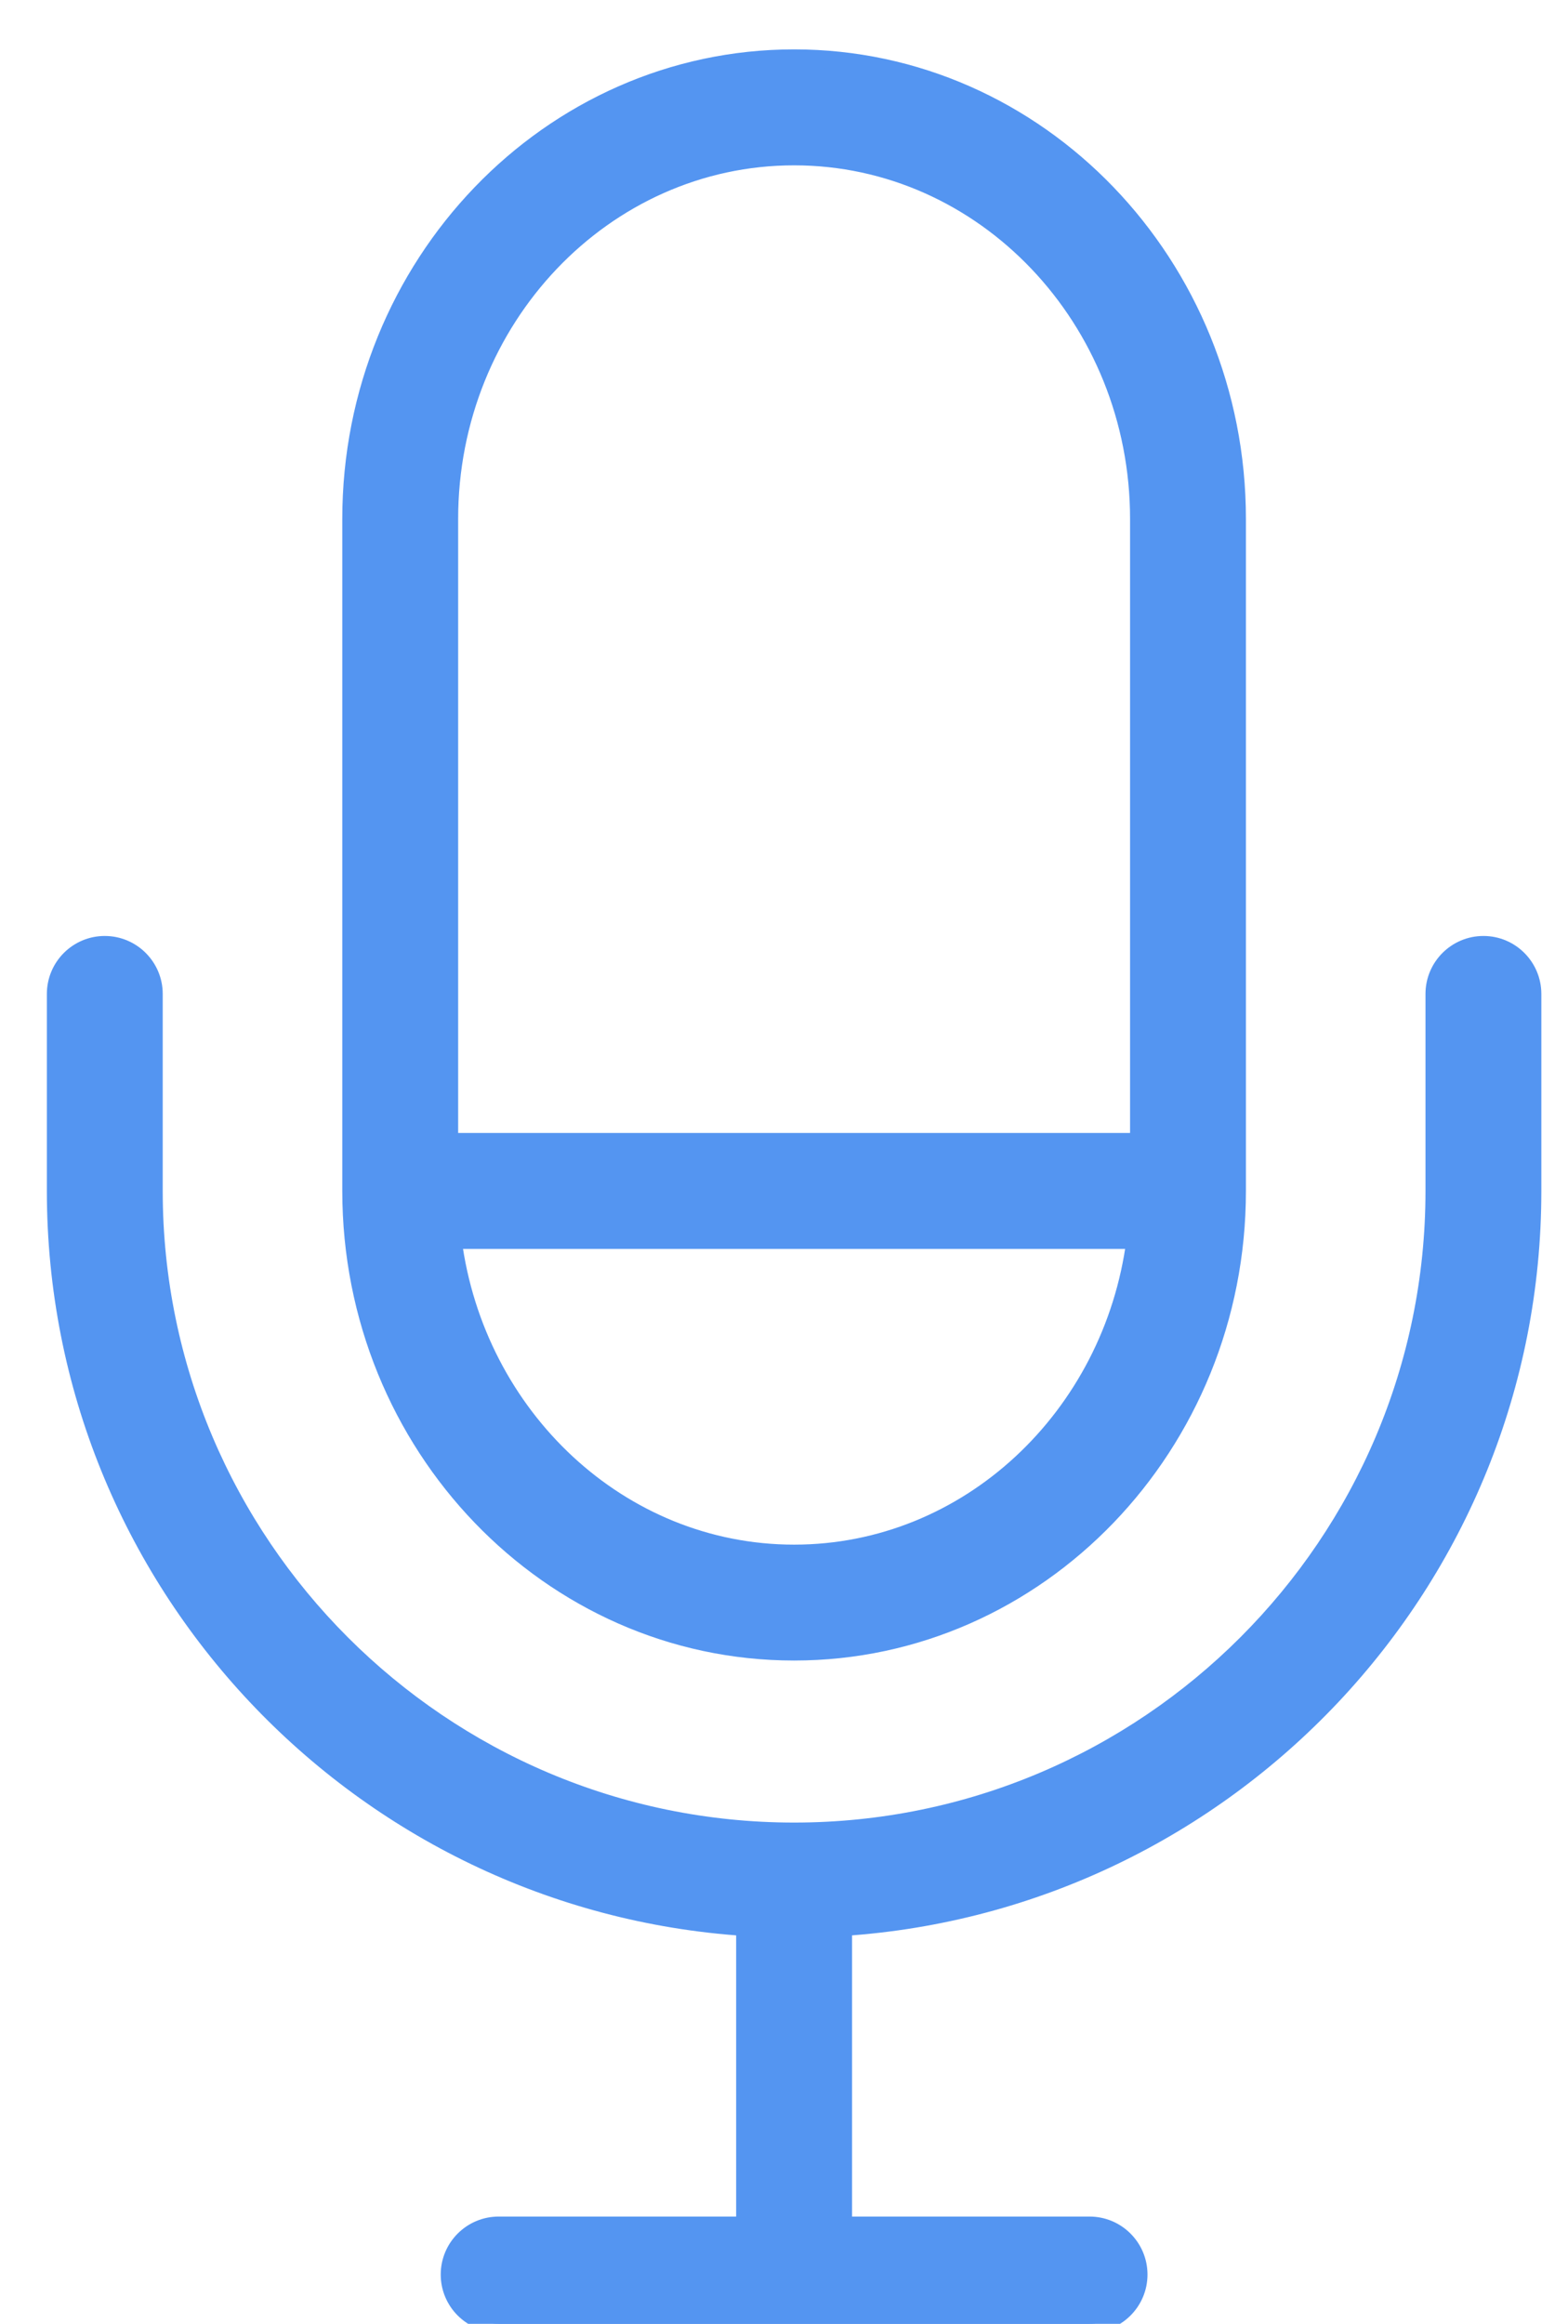 <svg width="27" height="40" viewBox="0 0 27 40" fill="none" xmlns="http://www.w3.org/2000/svg">
<path d="M13.674 1C9.467 1 6.044 4.559 6.044 8.933V20.5C6.044 24.875 9.467 28.433 13.674 28.433C17.881 28.433 21.304 24.875 21.304 20.5V8.933C21.304 4.559 17.881 1 13.674 1ZM13.674 26.738C10.676 26.738 8.196 24.386 7.8 21.348H19.547C19.152 24.387 16.672 26.738 13.674 26.738ZM19.609 19.652H7.739V8.933C7.739 5.493 10.401 2.696 13.674 2.696C16.947 2.696 19.609 5.493 19.609 8.933V19.652Z" fill="#5495F1" stroke="#5495F1" stroke-width="0.3"/>
<path d="M25.544 16.261C25.076 16.261 24.696 16.641 24.696 17.109V20.5C24.696 26.577 19.751 31.522 13.674 31.522C7.597 31.522 2.652 26.577 2.652 20.5V17.109C2.652 16.641 2.272 16.261 1.804 16.261C1.336 16.261 0.957 16.641 0.957 17.109V20.5C0.957 27.226 6.209 32.735 12.826 33.174V38.304H8.587C8.119 38.304 7.739 38.684 7.739 39.152C7.739 39.62 8.119 40 8.587 40H18.761C19.229 40 19.609 39.62 19.609 39.152C19.609 38.684 19.229 38.304 18.761 38.304H14.522V33.174C21.139 32.735 26.391 27.226 26.391 20.5V17.109C26.391 16.641 26.012 16.261 25.544 16.261Z" fill="#5495F1" stroke="#5495F1" stroke-width="0.3"/>
</svg>
